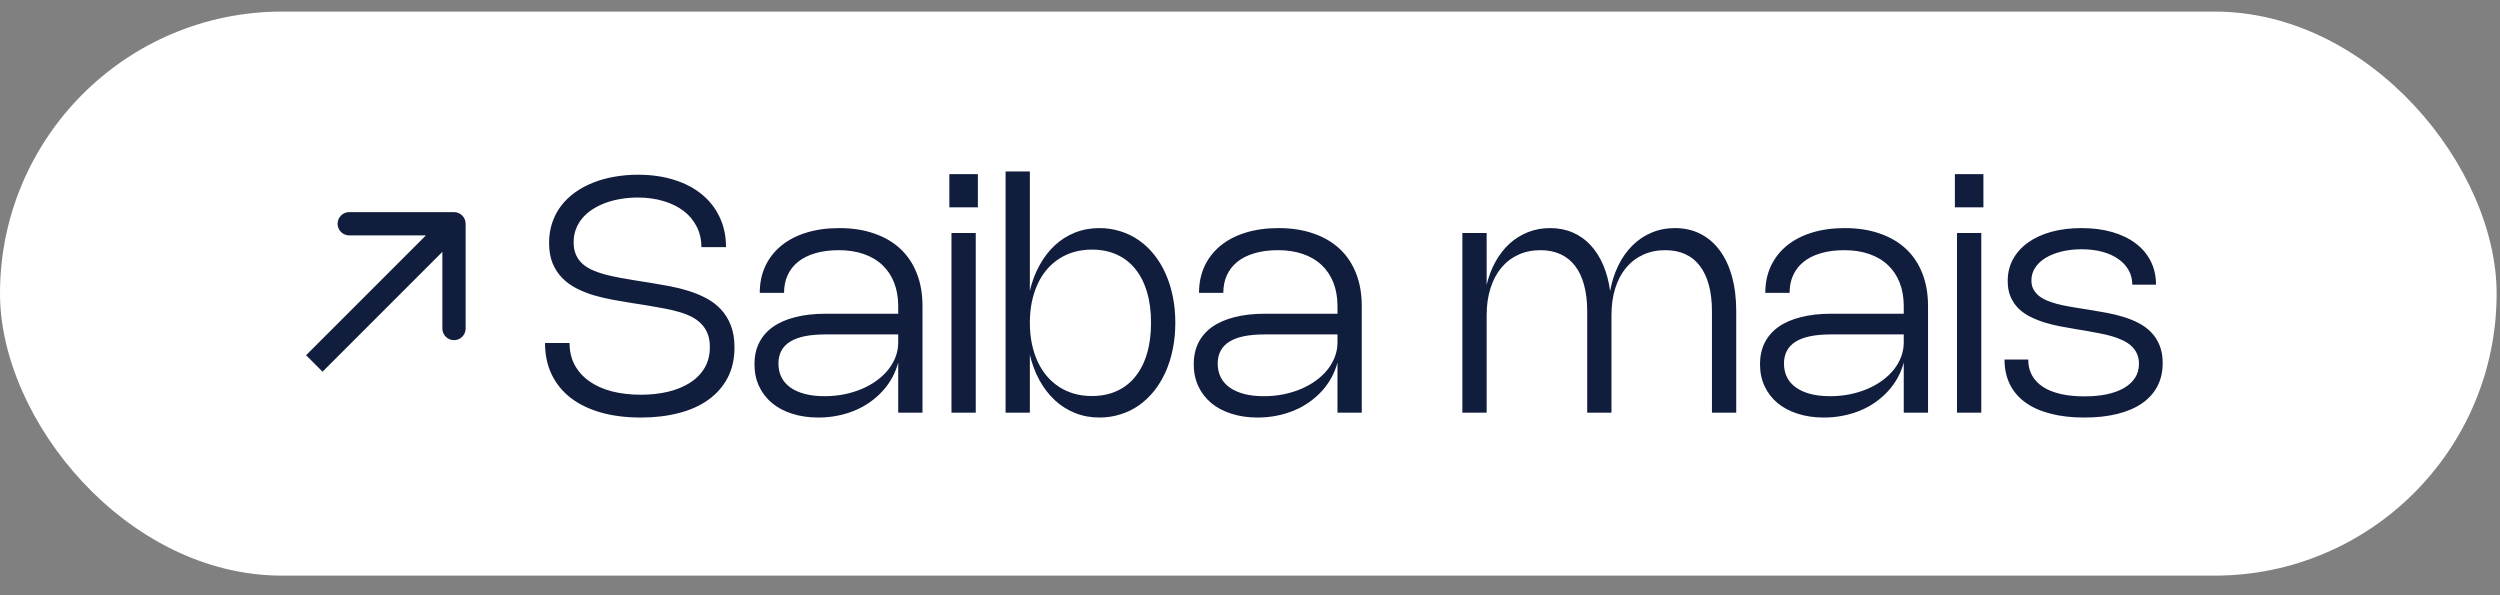 <svg xmlns="http://www.w3.org/2000/svg" width="126" height="30" viewBox="0 0 126 30" fill="none"><rect x="0" y="0" width="126" height="30" fill="#808080" stroke="none"/><rect y="0.584" width="125.83" height="28.428" rx="14.214" fill="white"></rect><path d="M23.468 11.278C23.468 10.954 23.206 10.691 22.881 10.691H17.601C17.277 10.691 17.015 10.954 17.015 11.278C17.015 11.602 17.277 11.864 17.601 11.864H22.295V16.558C22.295 16.882 22.558 17.145 22.881 17.145C23.206 17.145 23.468 16.882 23.468 16.558V11.278ZM15.841 18.318L16.256 18.733L23.296 11.693L22.881 11.278L22.467 10.863L15.426 17.903L15.841 18.318Z" fill="#101D3D"></path><path d="M32.151 8.806C32.813 8.806 33.417 8.89 33.962 9.06C34.507 9.23 34.974 9.472 35.363 9.787C35.751 10.102 36.053 10.485 36.266 10.937C36.482 11.386 36.591 11.893 36.591 12.457H35.35C35.35 12.073 35.271 11.727 35.112 11.418C34.956 11.108 34.736 10.845 34.451 10.629C34.166 10.413 33.827 10.247 33.432 10.132C33.041 10.014 32.611 9.956 32.143 9.956C31.863 9.956 31.59 9.977 31.321 10.021C31.056 10.062 30.802 10.125 30.562 10.21C30.323 10.295 30.103 10.4 29.9 10.526C29.698 10.652 29.523 10.799 29.375 10.966C29.23 11.133 29.116 11.32 29.034 11.528C28.952 11.737 28.911 11.964 28.911 12.21C28.911 12.446 28.948 12.65 29.021 12.822C29.095 12.995 29.199 13.145 29.334 13.274C29.471 13.4 29.635 13.508 29.826 13.598C30.021 13.686 30.236 13.763 30.471 13.828C30.707 13.891 30.96 13.947 31.231 13.997C31.505 14.046 31.791 14.095 32.089 14.145L32.788 14.255C33.1 14.305 33.421 14.361 33.753 14.424C34.084 14.487 34.406 14.568 34.718 14.666C35.033 14.765 35.328 14.888 35.605 15.036C35.884 15.184 36.128 15.37 36.336 15.594C36.547 15.819 36.712 16.087 36.833 16.399C36.956 16.711 37.018 17.081 37.018 17.508C37.018 18.094 36.901 18.608 36.669 19.048C36.436 19.489 36.111 19.857 35.695 20.153C35.282 20.449 34.786 20.671 34.209 20.818C33.631 20.969 32.996 21.044 32.303 21.044C31.561 21.044 30.892 20.961 30.295 20.794C29.698 20.624 29.19 20.379 28.771 20.059C28.352 19.735 28.03 19.341 27.806 18.876C27.581 18.41 27.469 17.881 27.469 17.286H28.705C28.705 17.697 28.79 18.064 28.96 18.387C29.132 18.707 29.375 18.98 29.687 19.204C29.999 19.429 30.375 19.6 30.816 19.718C31.26 19.835 31.753 19.894 32.295 19.894C32.782 19.894 33.237 19.845 33.658 19.747C34.083 19.645 34.451 19.496 34.763 19.299C35.078 19.099 35.326 18.85 35.506 18.551C35.687 18.25 35.777 17.897 35.777 17.492C35.777 17.232 35.739 17.006 35.662 16.814C35.586 16.622 35.478 16.457 35.338 16.317C35.201 16.175 35.037 16.056 34.845 15.96C34.654 15.864 34.441 15.783 34.209 15.718C33.979 15.649 33.732 15.592 33.469 15.545C33.206 15.496 32.937 15.448 32.66 15.401L31.855 15.274C31.543 15.225 31.223 15.17 30.894 15.11C30.566 15.05 30.245 14.974 29.933 14.884C29.624 14.791 29.332 14.674 29.058 14.535C28.785 14.395 28.545 14.221 28.34 14.013C28.134 13.805 27.971 13.557 27.851 13.27C27.733 12.98 27.674 12.636 27.674 12.239C27.674 11.869 27.728 11.528 27.835 11.216C27.941 10.902 28.092 10.618 28.286 10.366C28.481 10.112 28.715 9.887 28.989 9.693C29.262 9.498 29.565 9.335 29.896 9.204C30.227 9.073 30.584 8.974 30.964 8.908C31.345 8.84 31.74 8.806 32.151 8.806ZM38.292 14.761C38.292 14.262 38.385 13.813 38.571 13.414C38.76 13.011 39.029 12.668 39.376 12.383C39.724 12.098 40.144 11.879 40.637 11.726C41.133 11.572 41.686 11.496 42.296 11.496C42.951 11.496 43.537 11.586 44.054 11.767C44.574 11.945 45.015 12.202 45.377 12.539C45.738 12.876 46.015 13.288 46.206 13.775C46.398 14.26 46.494 14.81 46.494 15.426V20.798H45.27V18.223L45.282 18.227C45.211 18.506 45.108 18.77 44.974 19.02C44.84 19.266 44.678 19.493 44.489 19.701C44.301 19.909 44.088 20.097 43.853 20.264C43.617 20.431 43.361 20.572 43.085 20.687C42.811 20.802 42.52 20.89 42.21 20.95C41.901 21.013 41.579 21.044 41.245 21.044C40.76 21.044 40.32 20.98 39.923 20.851C39.526 20.725 39.186 20.545 38.904 20.309C38.625 20.074 38.408 19.792 38.255 19.463C38.102 19.132 38.025 18.764 38.025 18.358C38.025 17.953 38.103 17.593 38.259 17.278C38.418 16.961 38.649 16.694 38.953 16.477C39.26 16.261 39.635 16.097 40.079 15.985C40.525 15.87 41.036 15.812 41.611 15.812H45.331V16.855H41.602C41.205 16.855 40.858 16.885 40.559 16.945C40.264 17.006 40.017 17.098 39.82 17.221C39.626 17.341 39.479 17.494 39.38 17.681C39.282 17.864 39.233 18.079 39.233 18.326C39.233 18.583 39.285 18.814 39.389 19.02C39.493 19.222 39.643 19.393 39.84 19.533C40.04 19.672 40.284 19.781 40.572 19.857C40.859 19.931 41.188 19.968 41.557 19.968C41.899 19.968 42.229 19.937 42.547 19.874C42.864 19.808 43.16 19.718 43.434 19.603C43.711 19.485 43.961 19.344 44.186 19.18C44.413 19.015 44.606 18.833 44.765 18.634C44.926 18.431 45.051 18.215 45.138 17.985C45.226 17.752 45.27 17.511 45.27 17.262V15.426C45.27 14.988 45.201 14.595 45.065 14.247C44.928 13.899 44.73 13.604 44.473 13.36C44.216 13.117 43.901 12.93 43.529 12.802C43.159 12.673 42.741 12.609 42.276 12.609C41.824 12.609 41.426 12.661 41.081 12.765C40.739 12.866 40.451 13.011 40.218 13.2C39.988 13.386 39.813 13.612 39.693 13.878C39.575 14.14 39.516 14.435 39.516 14.761H38.292ZM49.178 11.742V20.798H47.954V11.742H49.178ZM49.285 8.777V10.448H47.847V8.777H49.285ZM51.905 8.641V14.699L51.893 14.703C52.005 14.216 52.169 13.775 52.386 13.381C52.602 12.984 52.861 12.646 53.162 12.366C53.463 12.087 53.803 11.872 54.18 11.722C54.561 11.571 54.969 11.496 55.404 11.496C55.779 11.496 56.134 11.549 56.468 11.656C56.805 11.76 57.114 11.91 57.396 12.107C57.681 12.305 57.937 12.546 58.164 12.83C58.391 13.112 58.584 13.431 58.743 13.787C58.902 14.14 59.024 14.527 59.109 14.945C59.194 15.362 59.236 15.802 59.236 16.268C59.236 16.733 59.194 17.175 59.109 17.594C59.024 18.013 58.902 18.399 58.743 18.753C58.584 19.106 58.391 19.425 58.164 19.709C57.937 19.991 57.681 20.233 57.396 20.432C57.114 20.63 56.805 20.78 56.468 20.884C56.134 20.991 55.779 21.044 55.404 21.044C54.969 21.044 54.561 20.968 54.18 20.814C53.803 20.664 53.463 20.449 53.162 20.169C52.861 19.89 52.602 19.553 52.386 19.159C52.169 18.762 52.005 18.32 51.893 17.833L51.905 17.837V20.798H50.681V8.641H51.905ZM51.905 16.268C51.905 16.64 51.938 16.989 52.004 17.315C52.072 17.641 52.169 17.942 52.295 18.219C52.421 18.492 52.576 18.738 52.759 18.954C52.943 19.167 53.15 19.349 53.38 19.5C53.609 19.648 53.861 19.762 54.135 19.841C54.412 19.92 54.707 19.96 55.022 19.96C55.493 19.96 55.913 19.877 56.283 19.709C56.653 19.543 56.965 19.3 57.219 18.983C57.477 18.665 57.673 18.279 57.807 17.824C57.944 17.367 58.012 16.848 58.012 16.268C58.012 15.687 57.944 15.17 57.807 14.716C57.673 14.258 57.477 13.872 57.219 13.557C56.965 13.24 56.653 12.997 56.283 12.83C55.913 12.663 55.493 12.58 55.022 12.58C54.707 12.58 54.412 12.62 54.135 12.699C53.861 12.778 53.608 12.893 53.375 13.044C53.145 13.192 52.939 13.374 52.755 13.59C52.575 13.804 52.421 14.047 52.295 14.321C52.169 14.595 52.072 14.895 52.004 15.221C51.938 15.546 51.905 15.896 51.905 16.268ZM60.431 14.761C60.431 14.262 60.524 13.813 60.71 13.414C60.899 13.011 61.168 12.668 61.515 12.383C61.863 12.098 62.283 11.879 62.776 11.726C63.272 11.572 63.825 11.496 64.435 11.496C65.09 11.496 65.676 11.586 66.193 11.767C66.713 11.945 67.154 12.202 67.516 12.539C67.877 12.876 68.154 13.288 68.345 13.775C68.537 14.26 68.633 14.81 68.633 15.426V20.798H67.409V18.223L67.421 18.227C67.35 18.506 67.247 18.77 67.113 19.02C66.979 19.266 66.817 19.493 66.629 19.701C66.44 19.909 66.227 20.097 65.992 20.264C65.757 20.431 65.501 20.572 65.224 20.687C64.95 20.802 64.659 20.89 64.349 20.95C64.04 21.013 63.718 21.044 63.384 21.044C62.899 21.044 62.459 20.98 62.062 20.851C61.665 20.725 61.325 20.545 61.043 20.309C60.764 20.074 60.547 19.792 60.394 19.463C60.241 19.132 60.164 18.764 60.164 18.358C60.164 17.953 60.242 17.593 60.398 17.278C60.557 16.961 60.788 16.694 61.092 16.477C61.399 16.261 61.774 16.097 62.218 15.985C62.664 15.87 63.175 15.812 63.75 15.812H67.471V16.855H63.741C63.344 16.855 62.997 16.885 62.698 16.945C62.403 17.006 62.156 17.098 61.959 17.221C61.764 17.341 61.618 17.494 61.52 17.681C61.421 17.864 61.372 18.079 61.372 18.326C61.372 18.583 61.424 18.814 61.528 19.02C61.632 19.222 61.782 19.393 61.98 19.533C62.179 19.672 62.423 19.781 62.711 19.857C62.998 19.931 63.327 19.968 63.696 19.968C64.038 19.968 64.368 19.937 64.686 19.874C65.004 19.808 65.299 19.718 65.573 19.603C65.85 19.485 66.1 19.344 66.325 19.18C66.552 19.015 66.745 18.833 66.904 18.634C67.065 18.431 67.19 18.215 67.277 17.985C67.365 17.752 67.409 17.511 67.409 17.262V15.426C67.409 14.988 67.34 14.595 67.204 14.247C67.067 13.899 66.87 13.604 66.612 13.36C66.355 13.117 66.04 12.93 65.668 12.802C65.298 12.673 64.88 12.609 64.415 12.609C63.963 12.609 63.565 12.661 63.22 12.765C62.877 12.866 62.59 13.011 62.357 13.2C62.127 13.386 61.952 13.612 61.832 13.878C61.714 14.14 61.655 14.435 61.655 14.761H60.431ZM74.927 15.886V20.798H73.703V11.742H74.927V14.399L74.914 14.407C75.018 13.961 75.169 13.559 75.366 13.2C75.566 12.841 75.803 12.536 76.076 12.284C76.353 12.032 76.664 11.838 77.009 11.701C77.356 11.564 77.729 11.496 78.126 11.496C78.539 11.496 78.918 11.569 79.263 11.717C79.608 11.865 79.91 12.079 80.167 12.358C80.424 12.635 80.638 12.973 80.808 13.373C80.977 13.772 81.094 14.223 81.157 14.724L81.14 14.72C81.225 14.229 81.365 13.786 81.559 13.389C81.754 12.992 81.992 12.654 82.274 12.374C82.556 12.092 82.878 11.876 83.239 11.726C83.6 11.572 83.992 11.496 84.414 11.496C84.893 11.496 85.323 11.593 85.703 11.787C86.086 11.982 86.411 12.261 86.677 12.625C86.945 12.986 87.15 13.426 87.293 13.943C87.435 14.458 87.506 15.037 87.506 15.681V20.798H86.282V15.681C86.282 15.185 86.23 14.747 86.126 14.366C86.025 13.986 85.874 13.665 85.674 13.405C85.477 13.143 85.232 12.944 84.939 12.81C84.646 12.676 84.309 12.609 83.929 12.609C83.518 12.609 83.146 12.685 82.812 12.839C82.478 12.992 82.192 13.211 81.954 13.496C81.718 13.78 81.536 14.125 81.407 14.531C81.281 14.936 81.218 15.388 81.218 15.886V20.798H79.995V15.681C79.995 15.185 79.942 14.747 79.838 14.366C79.737 13.986 79.587 13.665 79.387 13.405C79.187 13.143 78.94 12.944 78.647 12.81C78.354 12.676 78.019 12.609 77.641 12.609C77.231 12.609 76.858 12.685 76.524 12.839C76.19 12.992 75.904 13.211 75.666 13.496C75.43 13.78 75.248 14.125 75.12 14.531C74.991 14.936 74.927 15.388 74.927 15.886ZM88.971 14.761C88.971 14.262 89.064 13.813 89.251 13.414C89.439 13.011 89.708 12.668 90.055 12.383C90.403 12.098 90.823 11.879 91.316 11.726C91.812 11.572 92.365 11.496 92.975 11.496C93.63 11.496 94.216 11.586 94.733 11.767C95.254 11.945 95.694 12.202 96.056 12.539C96.417 12.876 96.694 13.288 96.885 13.775C97.077 14.26 97.173 14.81 97.173 15.426V20.798H95.949V18.223L95.961 18.227C95.89 18.506 95.787 18.77 95.653 19.02C95.519 19.266 95.358 19.493 95.169 19.701C94.98 19.909 94.767 20.097 94.532 20.264C94.297 20.431 94.041 20.572 93.764 20.687C93.49 20.802 93.199 20.89 92.889 20.95C92.58 21.013 92.258 21.044 91.924 21.044C91.439 21.044 90.999 20.98 90.602 20.851C90.205 20.725 89.865 20.545 89.583 20.309C89.304 20.074 89.088 19.792 88.934 19.463C88.781 19.132 88.704 18.764 88.704 18.358C88.704 17.953 88.782 17.593 88.938 17.278C89.097 16.961 89.329 16.694 89.632 16.477C89.939 16.261 90.314 16.097 90.758 15.985C91.204 15.87 91.715 15.812 92.29 15.812H96.01V16.855H92.281C91.884 16.855 91.537 16.885 91.238 16.945C90.943 17.006 90.696 17.098 90.499 17.221C90.305 17.341 90.158 17.494 90.06 17.681C89.961 17.864 89.912 18.079 89.912 18.326C89.912 18.583 89.964 18.814 90.068 19.02C90.172 19.222 90.322 19.393 90.52 19.533C90.719 19.672 90.963 19.781 91.251 19.857C91.538 19.931 91.867 19.968 92.236 19.968C92.579 19.968 92.908 19.937 93.226 19.874C93.544 19.808 93.839 19.718 94.113 19.603C94.39 19.485 94.64 19.344 94.865 19.18C95.092 19.015 95.285 18.833 95.444 18.634C95.605 18.431 95.73 18.215 95.817 17.985C95.905 17.752 95.949 17.511 95.949 17.262V15.426C95.949 14.988 95.88 14.595 95.744 14.247C95.607 13.899 95.41 13.604 95.152 13.36C94.895 13.117 94.58 12.93 94.208 12.802C93.838 12.673 93.42 12.609 92.955 12.609C92.503 12.609 92.105 12.661 91.76 12.765C91.418 12.866 91.13 13.011 90.897 13.2C90.667 13.386 90.492 13.612 90.372 13.878C90.254 14.14 90.195 14.435 90.195 14.761H88.971ZM99.857 11.742V20.798H98.633V11.742H99.857ZM99.964 8.777V10.448H98.526V8.777H99.964ZM104.905 11.496C105.48 11.496 105.998 11.563 106.461 11.697C106.924 11.831 107.318 12.023 107.644 12.272C107.973 12.518 108.224 12.818 108.4 13.171C108.575 13.522 108.663 13.913 108.663 14.346H107.467C107.467 14.078 107.406 13.835 107.283 13.619C107.162 13.4 106.99 13.212 106.765 13.056C106.543 12.898 106.275 12.776 105.96 12.691C105.645 12.606 105.293 12.563 104.905 12.563C104.546 12.563 104.212 12.602 103.903 12.678C103.596 12.752 103.329 12.858 103.102 12.995C102.877 13.132 102.701 13.297 102.572 13.492C102.446 13.683 102.383 13.897 102.383 14.132C102.383 14.302 102.416 14.45 102.482 14.576C102.55 14.702 102.642 14.813 102.757 14.909C102.874 15.002 103.011 15.081 103.167 15.147C103.326 15.212 103.496 15.27 103.677 15.319C103.86 15.366 104.05 15.407 104.248 15.442C104.445 15.475 104.642 15.508 104.839 15.541L105.406 15.631C105.66 15.672 105.926 15.719 106.202 15.771C106.482 15.823 106.754 15.89 107.02 15.972C107.285 16.052 107.537 16.153 107.775 16.276C108.016 16.399 108.227 16.553 108.408 16.736C108.589 16.919 108.732 17.14 108.839 17.397C108.946 17.652 108.999 17.953 108.999 18.301C108.999 18.739 108.91 19.128 108.732 19.467C108.554 19.807 108.296 20.094 107.956 20.33C107.619 20.562 107.207 20.739 106.72 20.86C106.233 20.983 105.677 21.044 105.053 21.044C104.412 21.044 103.841 20.979 103.34 20.847C102.839 20.718 102.417 20.529 102.075 20.28C101.733 20.031 101.473 19.726 101.295 19.364C101.117 19.003 101.028 18.588 101.028 18.12H102.223C102.223 18.416 102.284 18.679 102.408 18.909C102.534 19.139 102.716 19.333 102.954 19.492C103.195 19.651 103.491 19.771 103.841 19.853C104.194 19.935 104.597 19.977 105.048 19.977C105.473 19.977 105.855 19.941 106.194 19.87C106.534 19.796 106.823 19.689 107.061 19.549C107.299 19.41 107.482 19.239 107.611 19.036C107.74 18.831 107.804 18.595 107.804 18.33C107.804 18.13 107.767 17.956 107.693 17.808C107.622 17.657 107.524 17.527 107.398 17.418C107.274 17.308 107.128 17.215 106.958 17.139C106.788 17.059 106.605 16.992 106.408 16.937C106.211 16.88 106.004 16.832 105.788 16.794C105.574 16.753 105.359 16.713 105.143 16.674L104.576 16.58C104.335 16.539 104.085 16.494 103.825 16.445C103.564 16.395 103.308 16.332 103.057 16.256C102.807 16.179 102.569 16.084 102.342 15.972C102.115 15.86 101.915 15.722 101.742 15.557C101.573 15.39 101.437 15.193 101.336 14.966C101.237 14.739 101.188 14.47 101.188 14.161C101.188 13.756 101.277 13.39 101.455 13.065C101.636 12.736 101.889 12.455 102.215 12.223C102.54 11.99 102.931 11.81 103.385 11.684C103.842 11.559 104.349 11.496 104.905 11.496Z" fill="#101D3D"></path></svg>